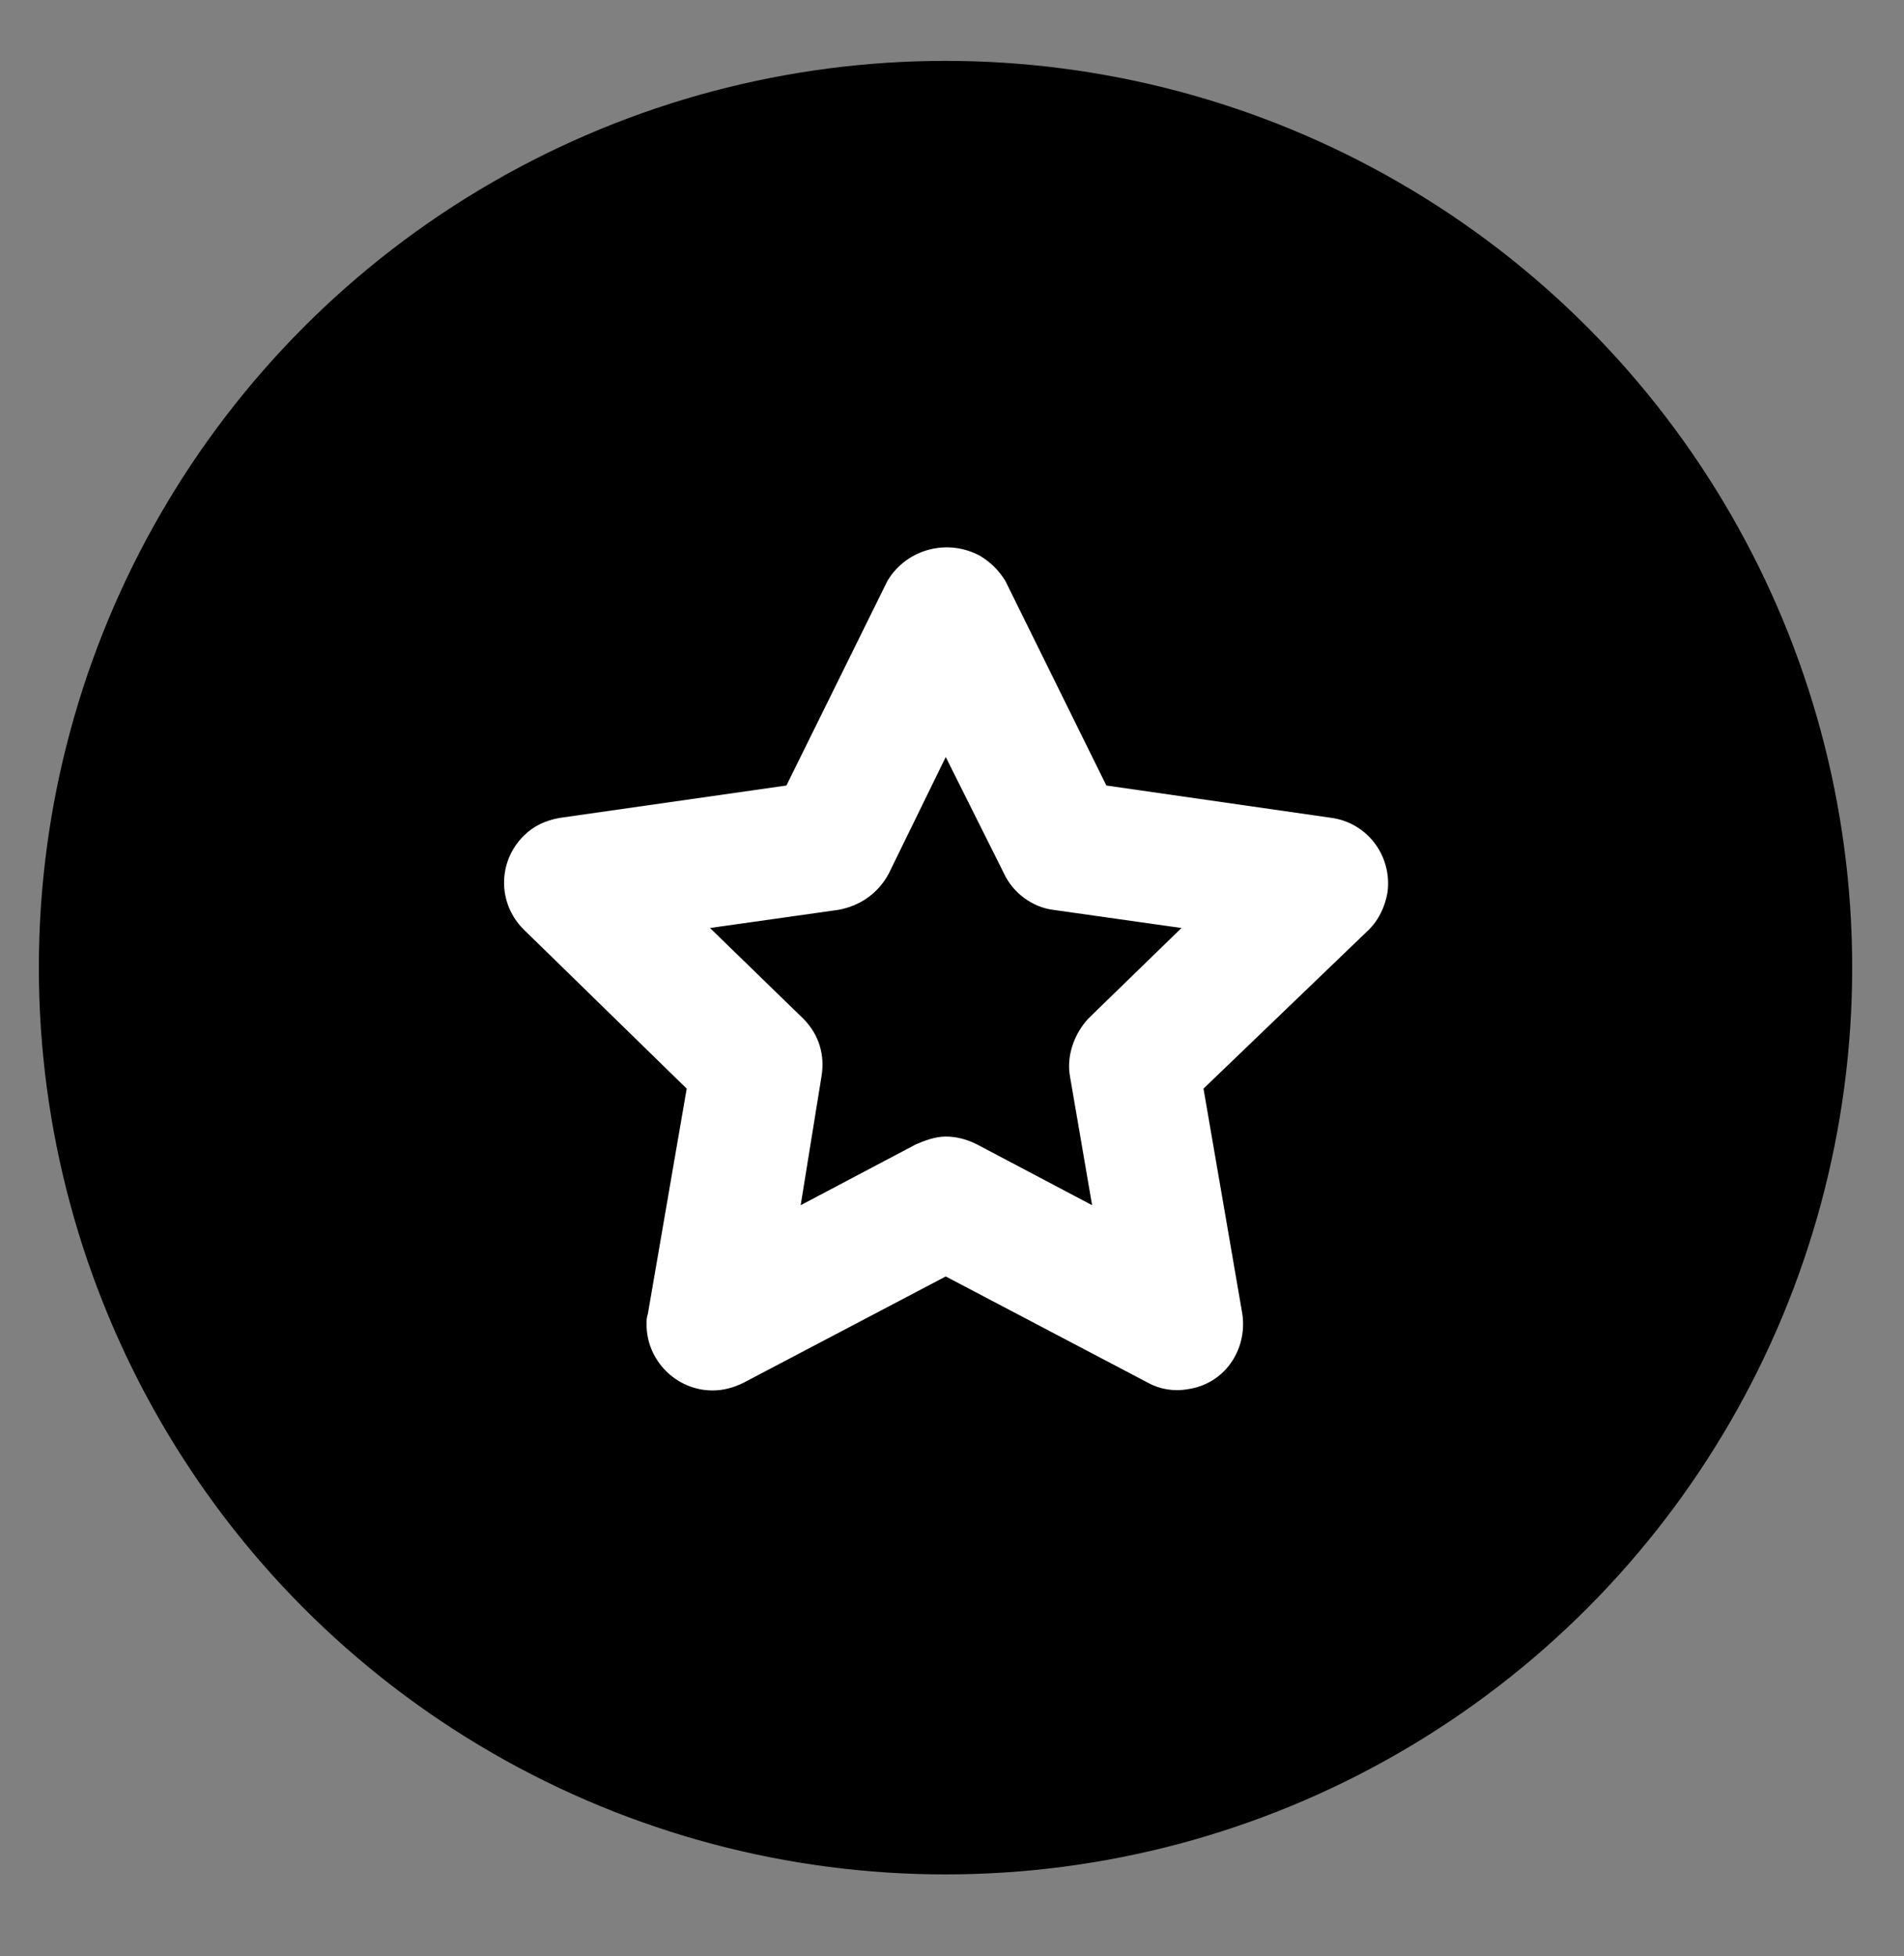 <?xml version="1.0" encoding="UTF-8"?>
<!-- Generator: Adobe Illustrator 24.0.1, SVG Export Plug-In . SVG Version: 6.00 Build 0)  -->
<svg version="1.1" id="Layer_1" xmlns="http://www.w3.org/2000/svg" xmlns:xlink="http://www.w3.org/1999/xlink" x="0px" y="0px" viewBox="0 0 147 151" style="enable-background:new 0 0 147 151;" xml:space="preserve">
<rect x="0" y="0" width="147" height="151" fill="#808080" stroke="none"/>
<style type="text/css">
	.st0{fill:#FFFFFF;}
</style>
<circle id="Ellipse_2" cx="73" cy="74.7" r="70"/>
<g id="certificate" transform="translate(2.817 2.939)">
	<path id="Path_15" class="st0" d="M52.2,104.4c-2.8,0-5.1-2.3-5.1-5.1c0-0.3,0-0.5,0.1-0.8l3-17.4L37.6,68.8c-2-2-2-5.2,0-7.2   c0.8-0.8,1.7-1.2,2.8-1.4l17.5-2.5l7.8-15.8c1.5-2.5,4.7-3.3,7.2-1.9c0.8,0.5,1.4,1.1,1.9,1.9l7.8,15.8l17.4,2.5   c2.8,0.4,4.7,3,4.3,5.8c-0.2,1.1-0.7,2.1-1.4,2.8L90.1,81.1l3,17.4c0.4,2.8-1.4,5.4-4.2,5.8c-1.1,0.2-2.2,0-3.1-0.5l-15.6-8.2   l-15.6,8.2C53.8,104.2,53,104.4,52.2,104.4z M70.2,84.8c0.8,0,1.6,0.2,2.4,0.6l8.9,4.7l-1.7-9.9c-0.3-1.6,0.3-3.3,1.4-4.5l7.2-7   l-9.9-1.4c-1.6-0.2-3.1-1.3-3.8-2.8l-4.5-9l-4.4,9C65,66,63.6,67,61.9,67.3L52,68.7l7.2,7c1.2,1.2,1.7,2.8,1.4,4.5L59,90.1l8.9-4.7   C68.6,85.1,69.4,84.8,70.2,84.8L70.2,84.8z"/>
</g>
</svg>